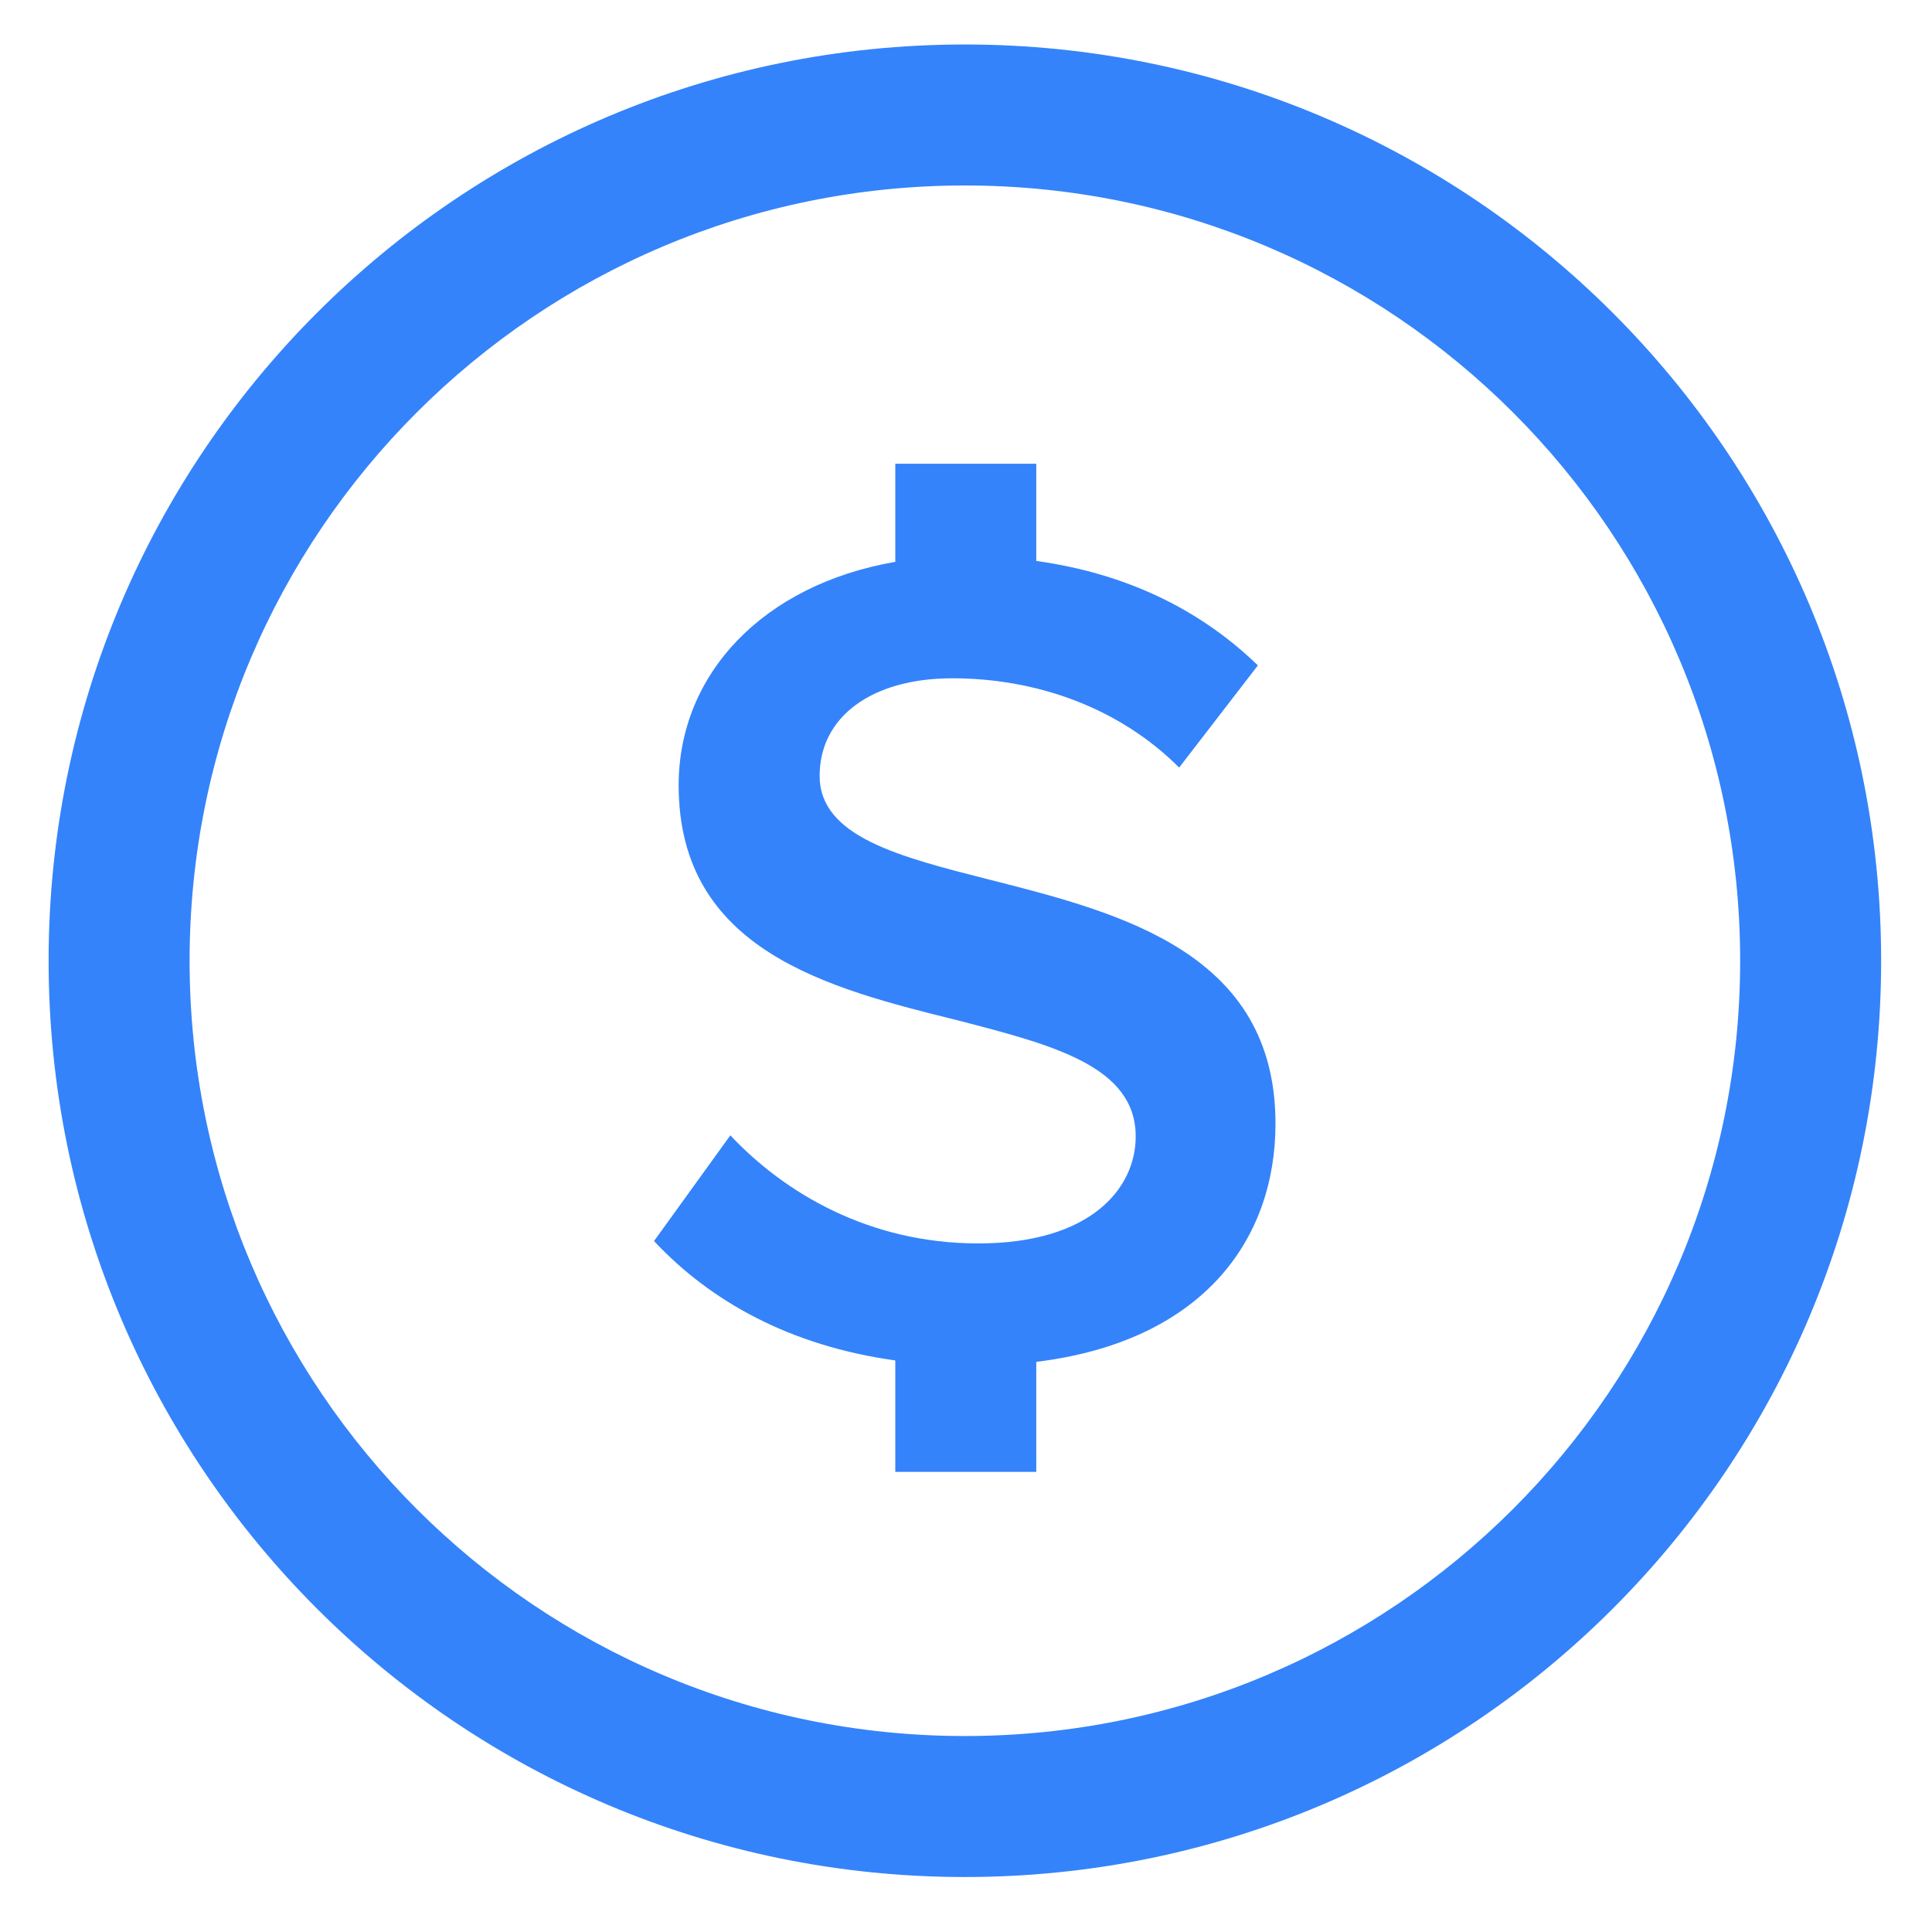 <svg width="37" height="37" viewBox="0 0 37 37" fill="none" xmlns="http://www.w3.org/2000/svg">
<path d="M13.987 21.743L12.525 23.768C13.604 24.92 15.128 25.774 17.146 26.054V28.188H19.846V26.081C23.029 25.69 24.427 23.748 24.427 21.518C24.427 18.255 21.48 17.49 19.005 16.86L18.983 16.855C17.215 16.407 15.697 16.023 15.697 14.858C15.697 13.733 16.687 12.99 18.24 12.99C19.815 12.99 21.412 13.53 22.582 14.7L24.09 12.743C22.981 11.669 21.559 10.98 19.846 10.743V8.881H17.146V10.76C14.609 11.2 12.997 12.911 12.997 15.038C12.997 18.21 15.877 18.93 18.33 19.538L18.366 19.547C20.174 20.016 21.75 20.424 21.75 21.765C21.75 22.755 20.895 23.813 18.735 23.813C16.642 23.813 15.022 22.845 13.987 21.743Z" fill="#3483FA"/>
<path fill-rule="evenodd" clip-rule="evenodd" d="M18.478 35.947C28.17 35.947 36.026 28.091 36.026 18.399C36.026 8.708 28.17 0.852 18.478 0.852C8.787 0.852 0.931 8.708 0.931 18.399C0.931 28.091 8.787 35.947 18.478 35.947ZM18.478 33.247C10.278 33.247 3.631 26.599 3.631 18.399C3.631 10.199 10.278 3.552 18.478 3.552C26.679 3.552 33.326 10.199 33.326 18.399C33.326 26.599 26.679 33.247 18.478 33.247Z" fill="#3483FA"/>
</svg>
